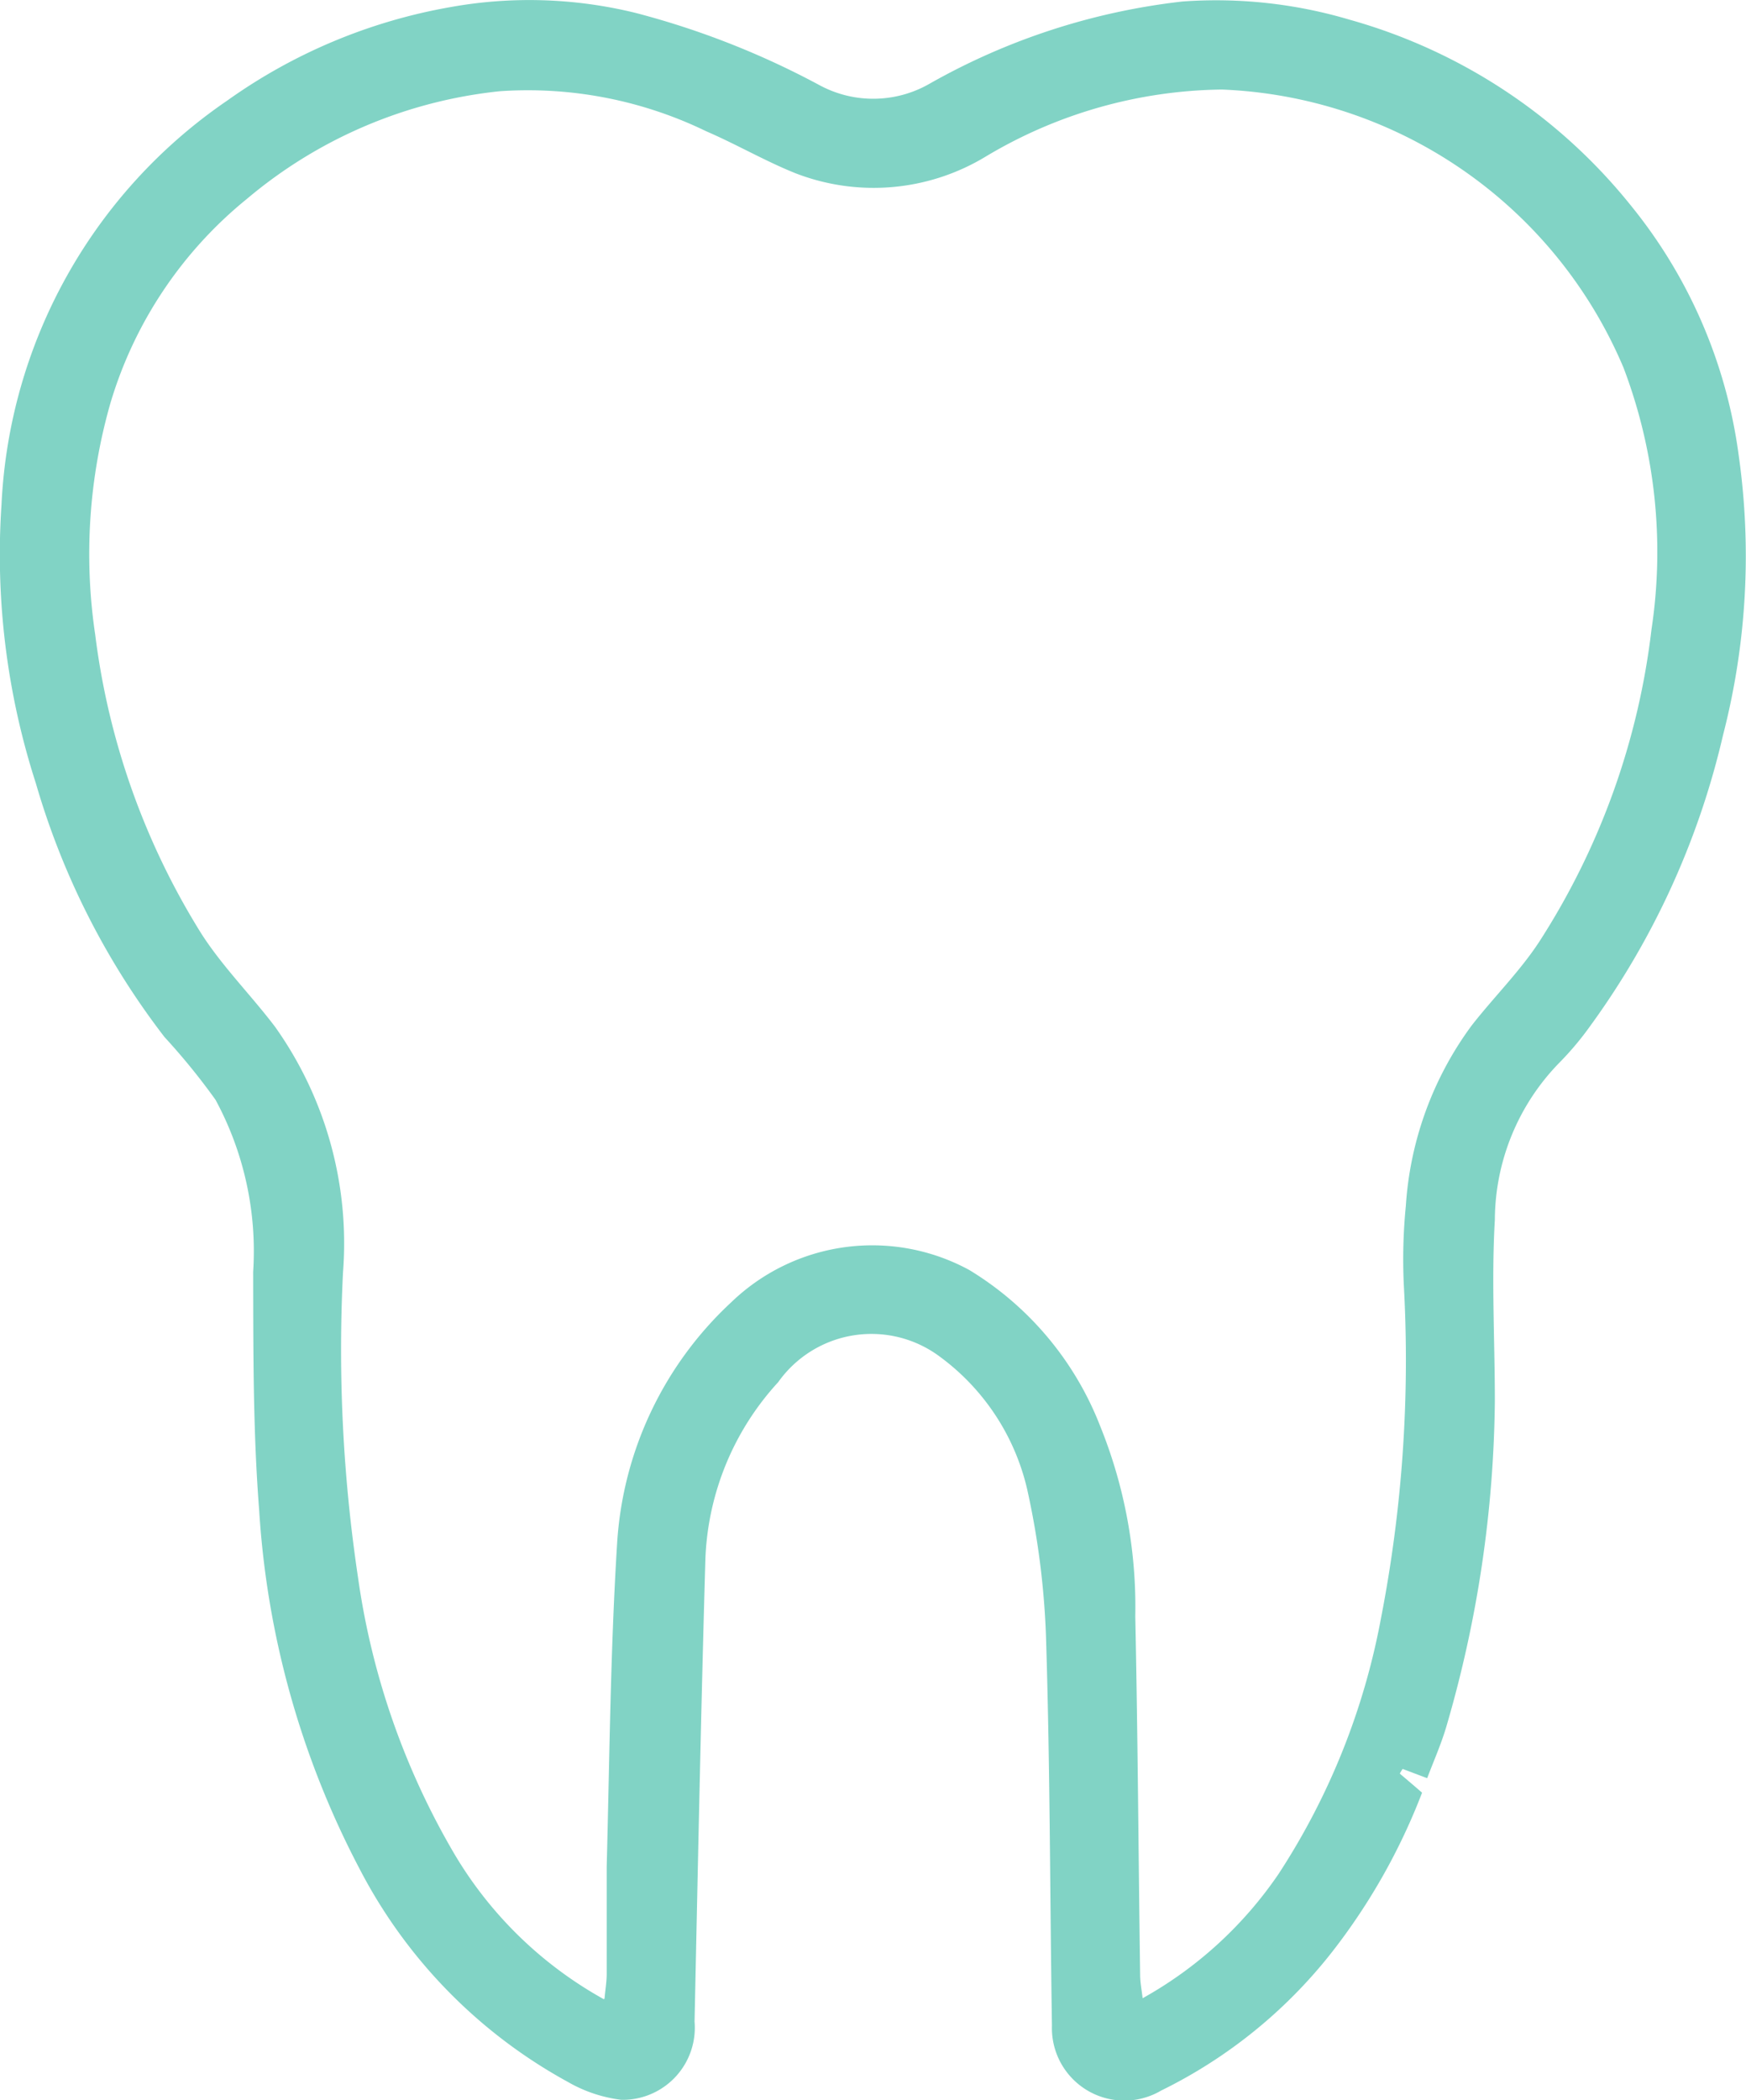 <svg xmlns="http://www.w3.org/2000/svg" width="10.435" height="12.547" viewBox="0 0 10.435 12.547">
  <path id="Path_141" data-name="Path 141" d="M6269.843,3707.72l-.143-.054a.205.205,0,0,0-.017.028c.042.036.084.071.133.114a3.7,3.7,0,0,1-.535.948,2.944,2.944,0,0,1-1.025.832.433.433,0,0,1-.652-.388c-.012-.757-.011-1.515-.034-2.272a4.828,4.828,0,0,0-.113-.928,1.365,1.365,0,0,0-.52-.795.683.683,0,0,0-.969.15,1.652,1.652,0,0,0-.435,1.05c-.027.924-.045,1.847-.065,2.77a.431.431,0,0,1-.437.468.844.844,0,0,1-.322-.108,3.049,3.049,0,0,1-1.243-1.272,5.306,5.306,0,0,1-.6-2.142c-.037-.473-.035-.95-.036-1.425a1.9,1.9,0,0,0-.225-1.028,3.956,3.956,0,0,0-.305-.375,4.568,4.568,0,0,1-.769-1.517,4.445,4.445,0,0,1-.205-1.664,3.1,3.1,0,0,1,1.349-2.414,3.265,3.265,0,0,1,1.331-.558,2.662,2.662,0,0,1,1.109.034,4.953,4.953,0,0,1,1.1.432.676.676,0,0,0,.658-.009,3.962,3.962,0,0,1,1.511-.491,2.8,2.8,0,0,1,1,.109,3.293,3.293,0,0,1,1.68,1.11,2.989,2.989,0,0,1,.644,1.49,4.277,4.277,0,0,1-.093,1.673,4.787,4.787,0,0,1-.794,1.739,1.812,1.812,0,0,1-.182.217,1.352,1.352,0,0,0-.388.941c-.021.36,0,.721,0,1.082a7.151,7.151,0,0,1-.289,1.943c-.031.106-.076.207-.115.31m-4.917,1.318c.005-.057.013-.1.013-.149,0-.214,0-.428,0-.642.017-.642.022-1.284.062-1.925a2.143,2.143,0,0,1,.681-1.443,1.214,1.214,0,0,1,1.424-.194,1.892,1.892,0,0,1,.782.932,2.875,2.875,0,0,1,.21,1.137c.015.713.019,1.427.029,2.14,0,.046.009.091.015.142a2.387,2.387,0,0,0,.814-.745,4.193,4.193,0,0,0,.611-1.528,8.069,8.069,0,0,0,.136-1.987,3.266,3.266,0,0,1,.012-.474,2.037,2.037,0,0,1,.392-1.076c.137-.176.3-.335.418-.522a4.385,4.385,0,0,0,.658-1.845,3.1,3.1,0,0,0-.167-1.565,2.723,2.723,0,0,0-2.4-1.662,2.806,2.806,0,0,0-1.411.4,1.293,1.293,0,0,1-1.138.1c-.182-.073-.353-.173-.534-.251a2.442,2.442,0,0,0-1.232-.239,2.79,2.79,0,0,0-1.512.643,2.482,2.482,0,0,0-.815,1.217,3.274,3.274,0,0,0-.092,1.387,4.4,4.4,0,0,0,.631,1.781c.127.2.3.372.444.562a2.233,2.233,0,0,1,.406,1.467,9.2,9.2,0,0,0,.09,1.825,4.5,4.5,0,0,0,.578,1.654,2.379,2.379,0,0,0,.891.864" transform="translate(-6261.317 -3697.097)" fill="#81d3c5"/>
</svg>
